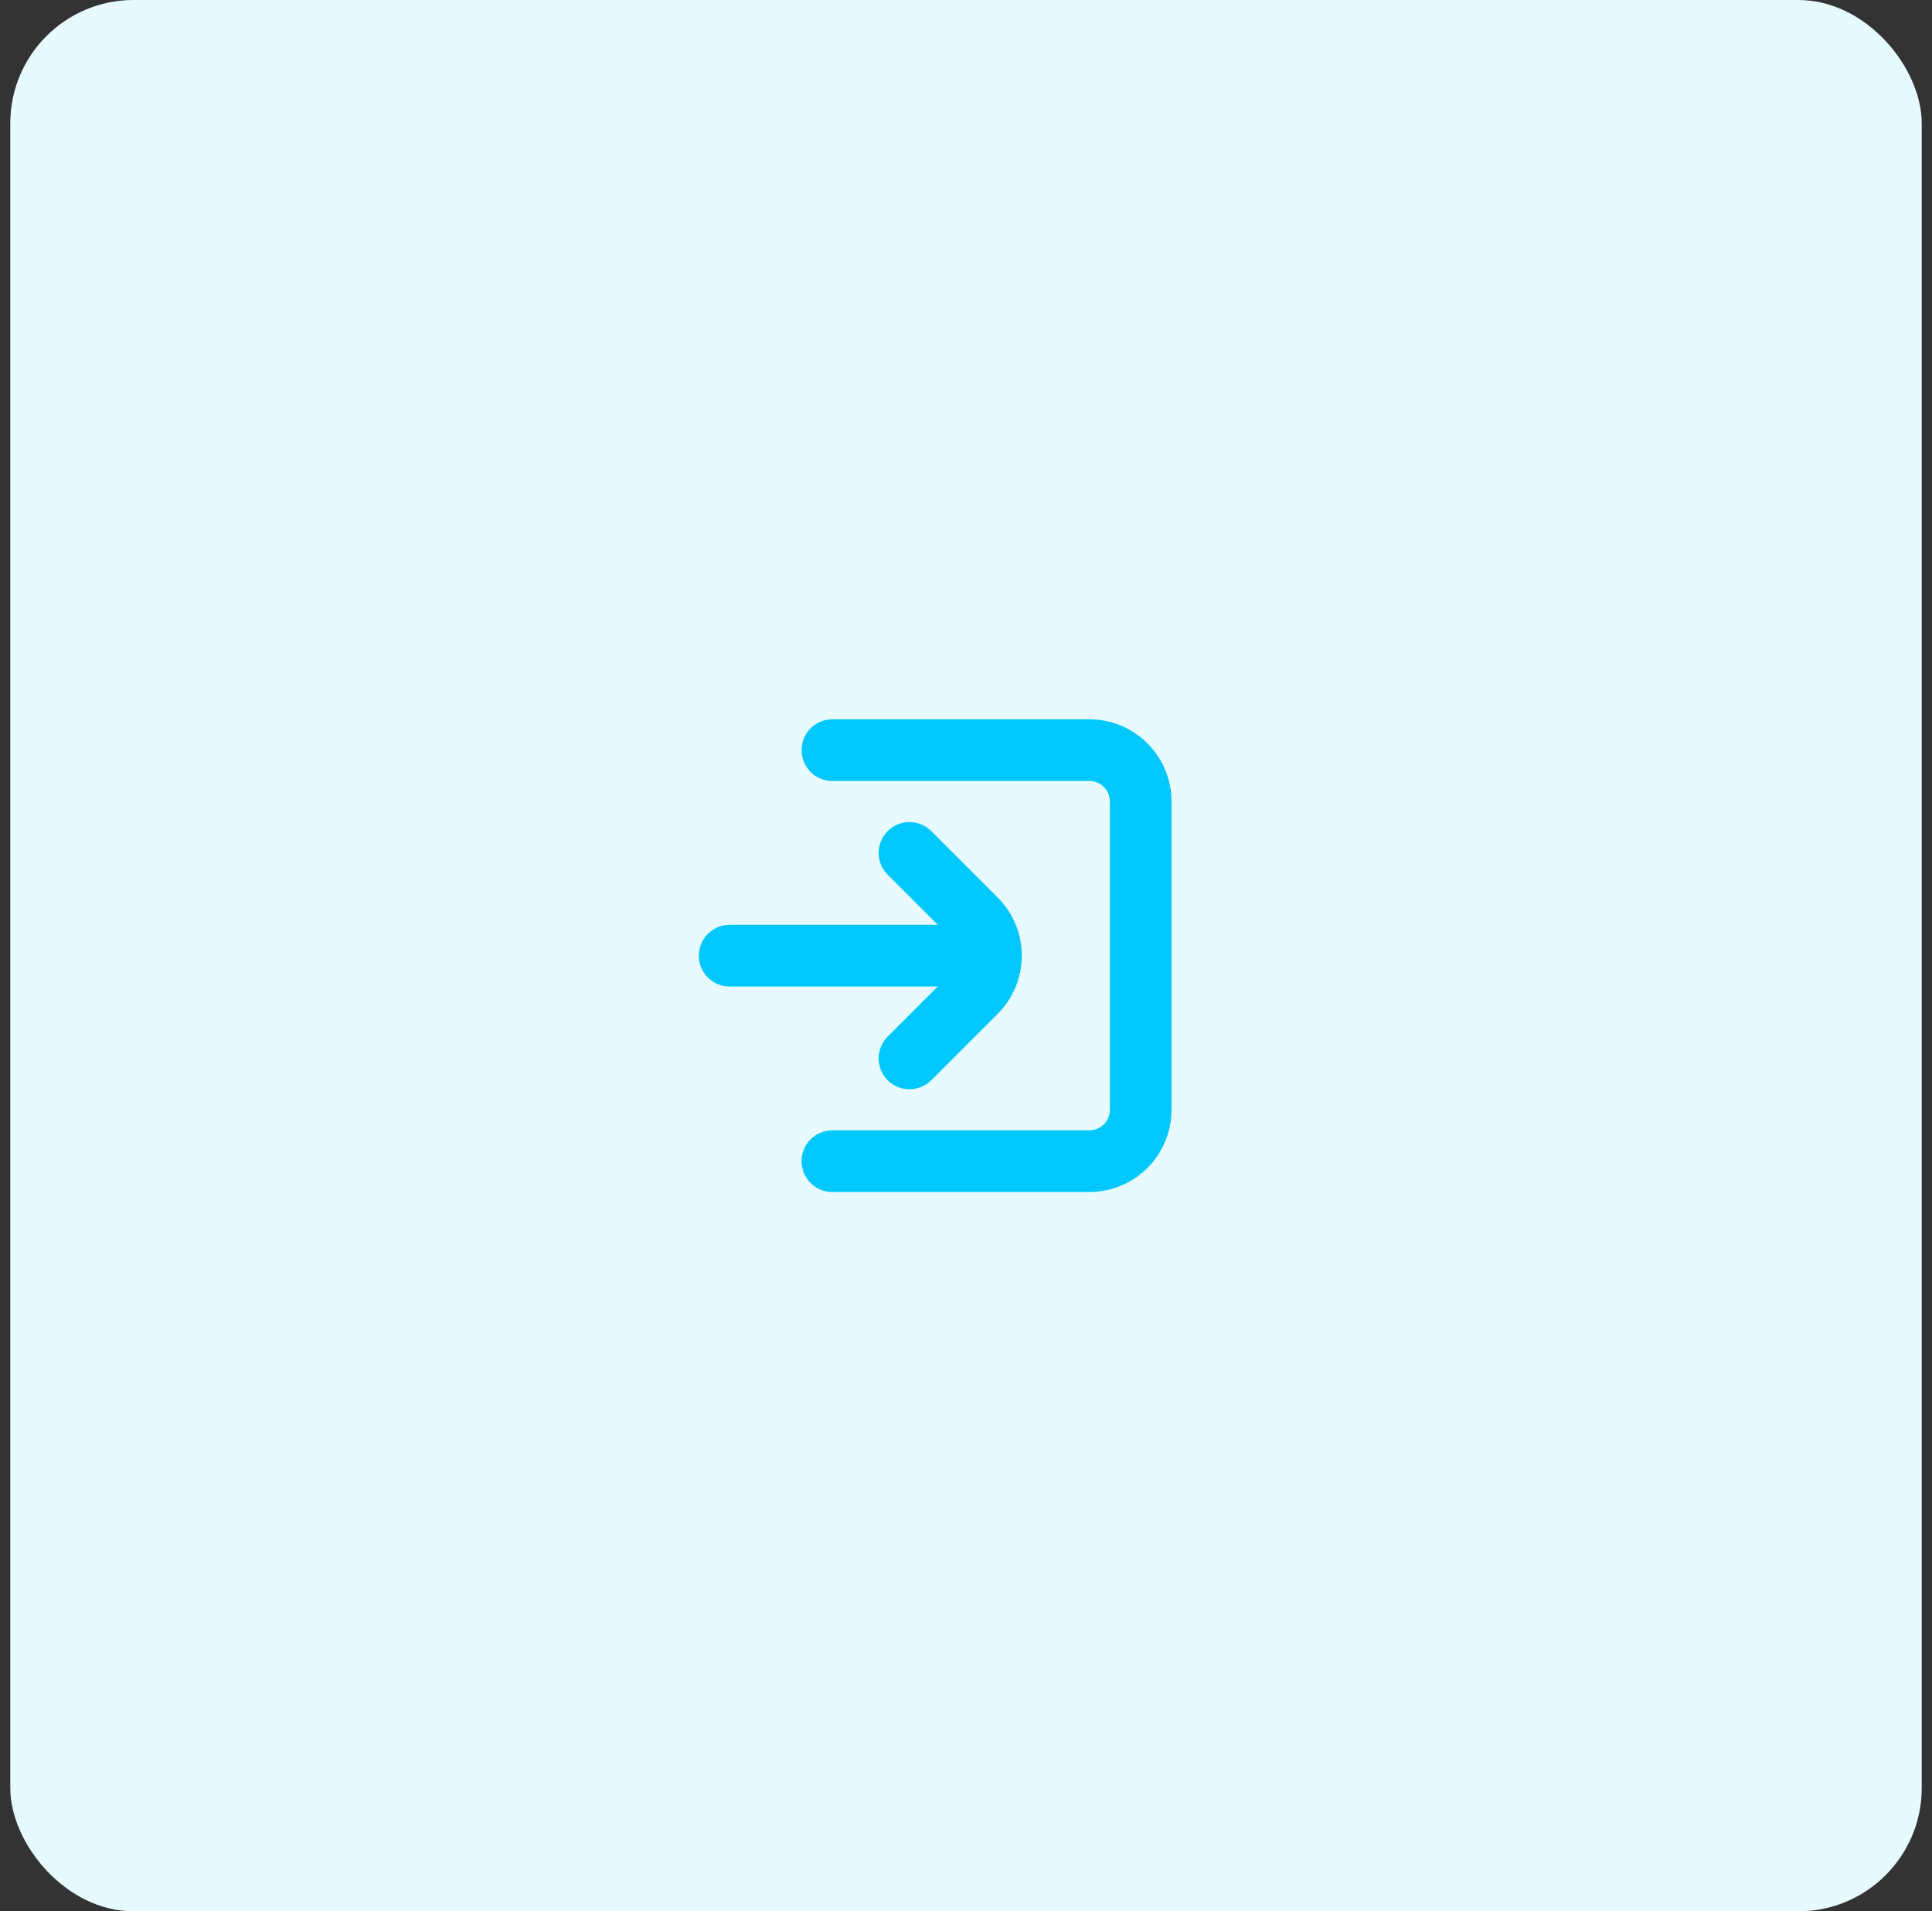 <svg width="94" height="93" viewBox="0 0 94 93" fill="none" xmlns="http://www.w3.org/2000/svg">
<rect x="0" y="0" width="94" height="93" fill="#333333" stroke="none"/>
<g clip-path="url(#clip0_2539_304)">
<rect x="0.5" width="93" height="93" rx="6" fill="#E6FAFF"/>
<path d="M40.5 36.5H53C54.381 36.5 55.5 37.619 55.5 39V54C55.5 55.381 54.381 56.5 53 56.5H40.5" stroke="#00C8FF" stroke-width="3" stroke-linecap="round"/>
<path d="M35.5 46.5H48" stroke="#00C8FF" stroke-width="3" stroke-linecap="round"/>
<path d="M44.25 41.5L47.482 44.732C48.459 45.709 48.459 47.291 47.482 48.268L44.25 51.5" stroke="#00C8FF" stroke-width="3" stroke-linecap="round"/>
</g>
<defs>
<clipPath id="clip0_2539_304">
<rect width="93" height="93" fill="white" transform="translate(0.5)"/>
</clipPath>
</defs>
</svg>

